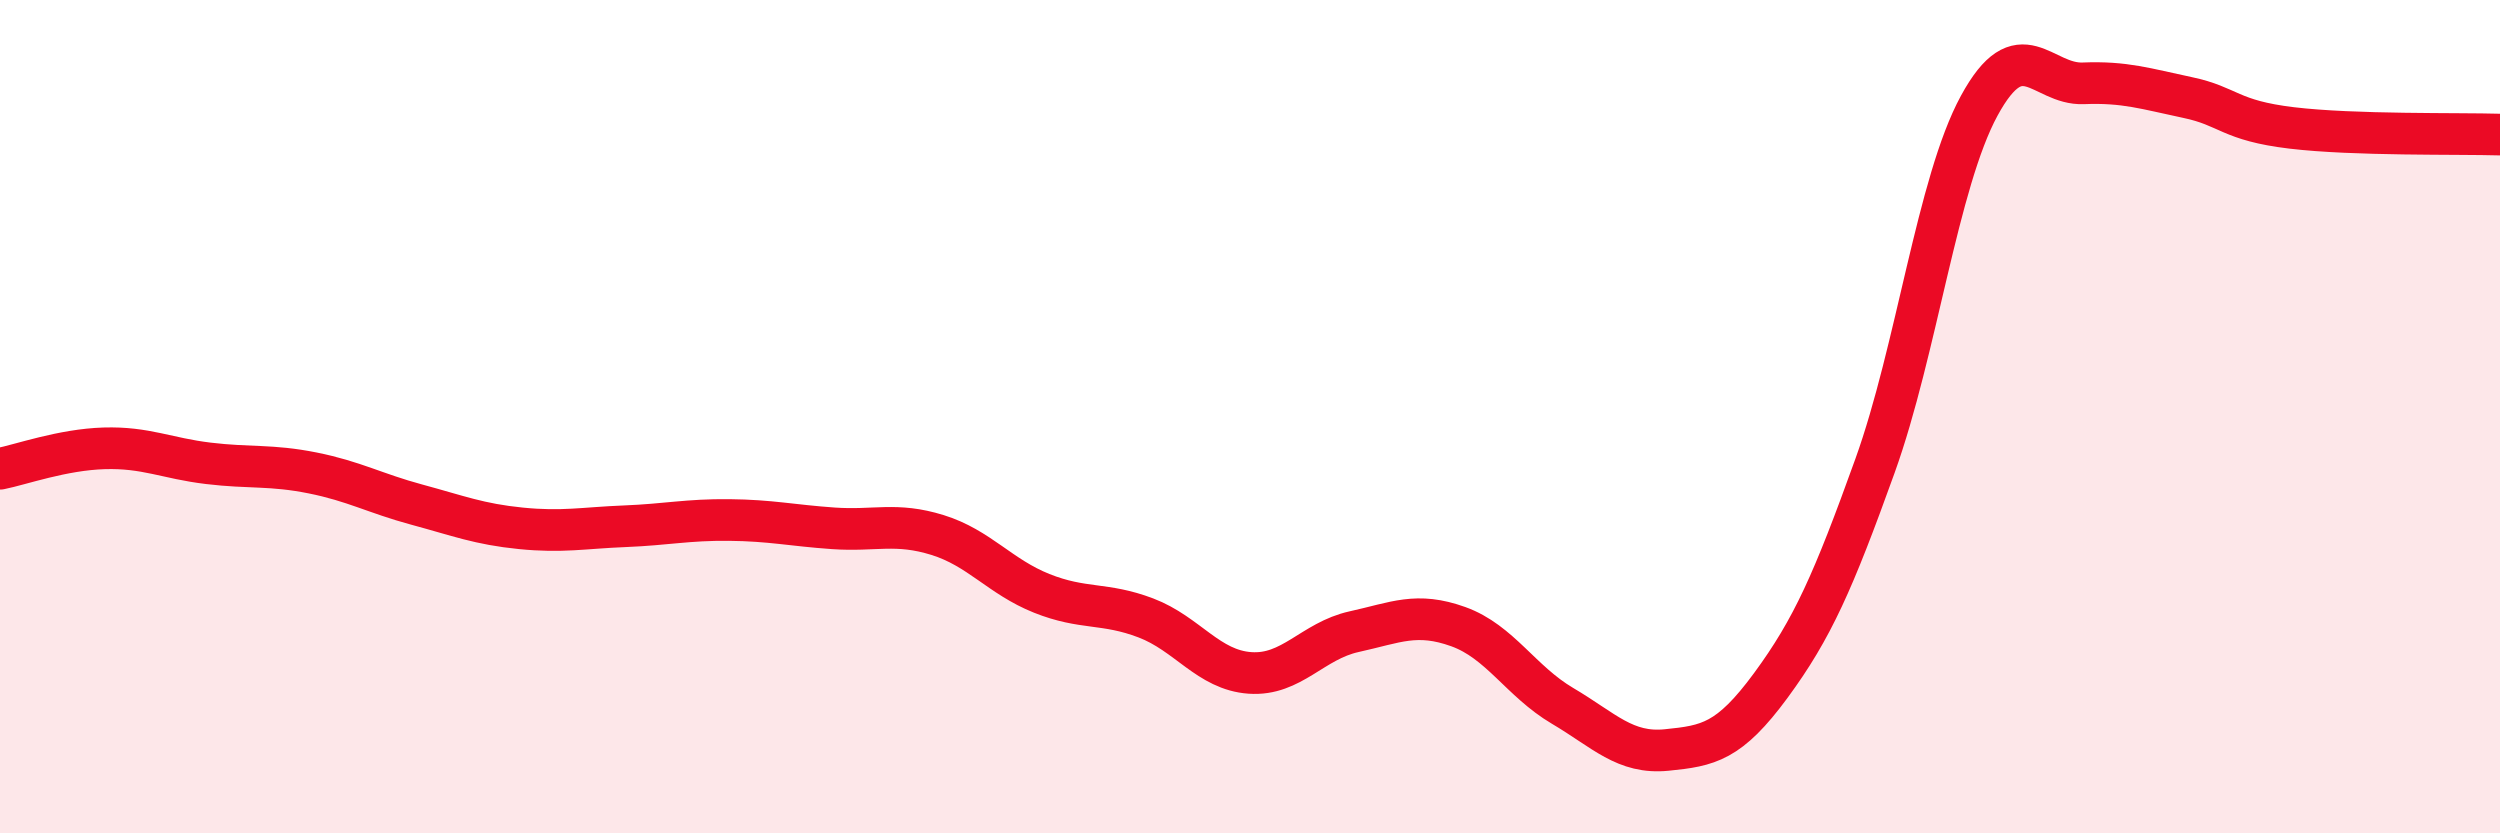 
    <svg width="60" height="20" viewBox="0 0 60 20" xmlns="http://www.w3.org/2000/svg">
      <path
        d="M 0,11.25 C 0.5,11.15 1.5,10.79 2.5,10.76 C 3.5,10.73 4,11 5,11.12 C 6,11.24 6.5,11.15 7.5,11.35 C 8.5,11.55 9,11.84 10,12.11 C 11,12.38 11.5,12.58 12.5,12.68 C 13.5,12.78 14,12.67 15,12.63 C 16,12.59 16.5,12.47 17.5,12.48 C 18.5,12.49 19,12.61 20,12.68 C 21,12.75 21.5,12.53 22.5,12.84 C 23.5,13.15 24,13.84 25,14.24 C 26,14.64 26.5,14.45 27.5,14.83 C 28.5,15.21 29,16.08 30,16.15 C 31,16.22 31.5,15.38 32.5,15.16 C 33.5,14.94 34,14.68 35,15.04 C 36,15.4 36.5,16.35 37.5,16.94 C 38.5,17.53 39,18.1 40,18 C 41,17.9 41.5,17.81 42.5,16.45 C 43.5,15.09 44,13.96 45,11.18 C 46,8.4 46.5,4.38 47.5,2.54 C 48.5,0.7 49,2.04 50,2 C 51,1.96 51.5,2.13 52.5,2.34 C 53.5,2.55 53.5,2.89 55,3.07 C 56.5,3.25 59,3.2 60,3.23L60 20L0 20Z"
        fill="#EB0A25"
        opacity="0.1"
        stroke-linecap="round"
        stroke-linejoin="round"
      />
      <path
        d="M 0,11.25 C 0.5,11.15 1.5,10.79 2.5,10.76 C 3.5,10.73 4,11 5,11.12 C 6,11.24 6.5,11.15 7.5,11.35 C 8.5,11.55 9,11.84 10,12.11 C 11,12.38 11.5,12.58 12.5,12.68 C 13.5,12.78 14,12.67 15,12.63 C 16,12.59 16.5,12.47 17.5,12.48 C 18.5,12.49 19,12.61 20,12.68 C 21,12.75 21.5,12.53 22.5,12.84 C 23.5,13.15 24,13.84 25,14.24 C 26,14.64 26.5,14.45 27.5,14.83 C 28.5,15.21 29,16.08 30,16.15 C 31,16.22 31.5,15.38 32.5,15.16 C 33.5,14.94 34,14.68 35,15.04 C 36,15.4 36.5,16.35 37.5,16.94 C 38.5,17.53 39,18.1 40,18 C 41,17.9 41.5,17.81 42.5,16.45 C 43.5,15.09 44,13.96 45,11.18 C 46,8.4 46.5,4.38 47.5,2.54 C 48.5,0.7 49,2.04 50,2 C 51,1.96 51.5,2.13 52.5,2.34 C 53.5,2.55 53.5,2.89 55,3.07 C 56.5,3.25 59,3.2 60,3.23"
        stroke="#EB0A25"
        stroke-width="1"
        fill="none"
        stroke-linecap="round"
        stroke-linejoin="round"
      />
    </svg>
  